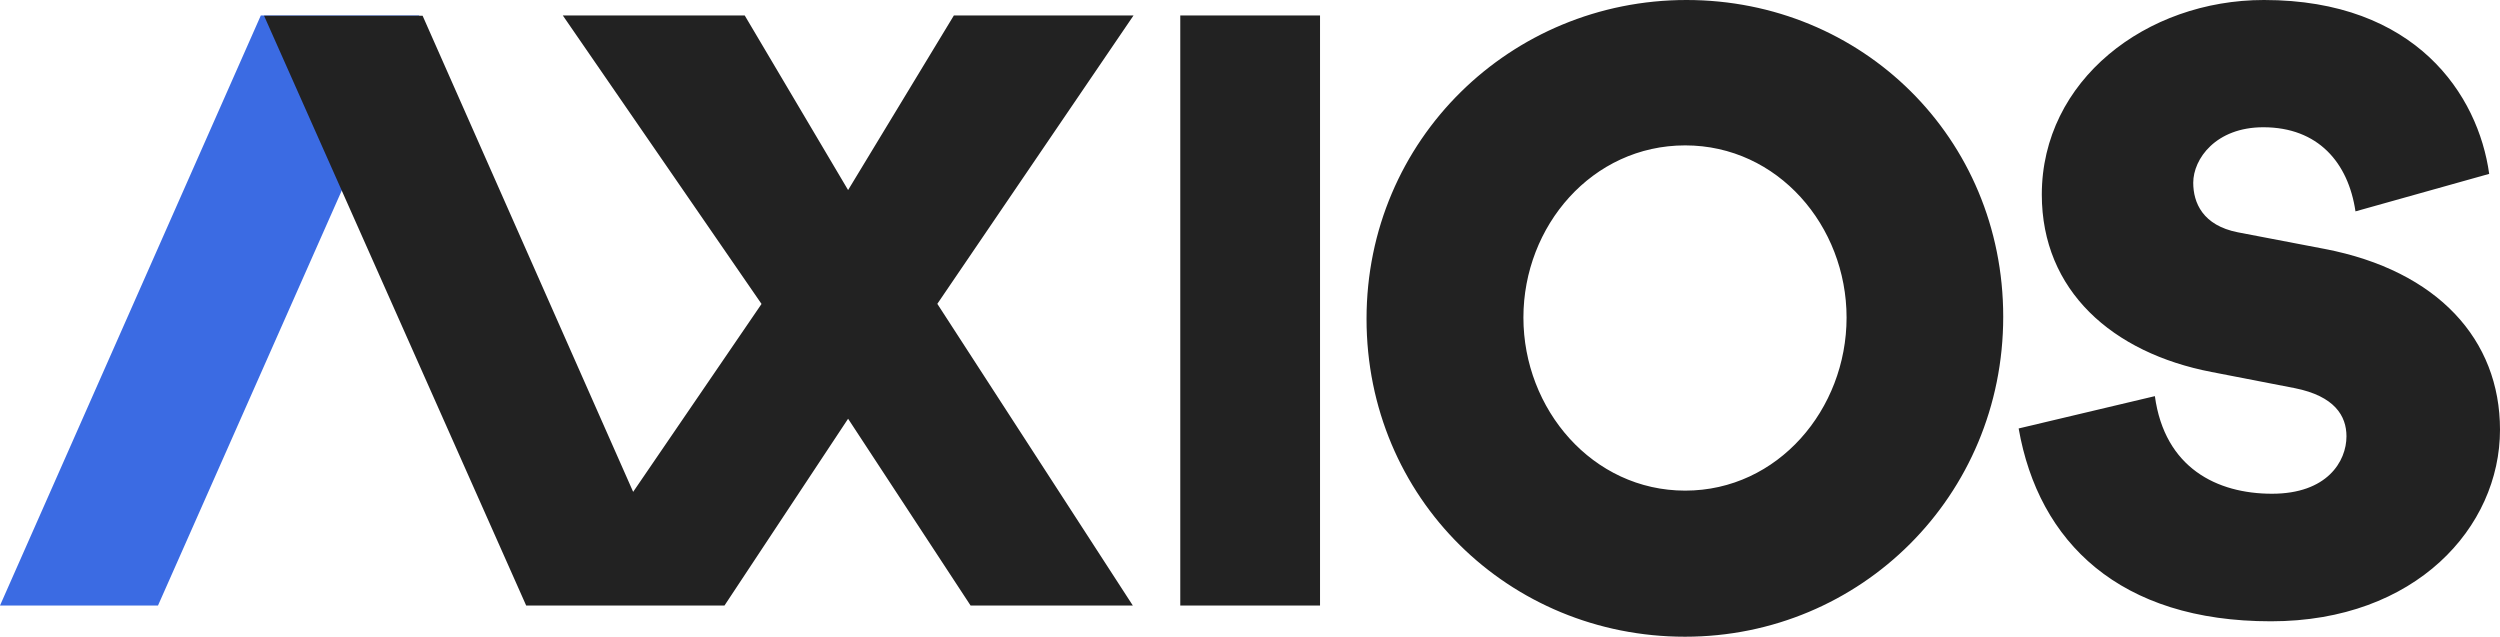 <?xml version="1.0" encoding="UTF-8"?>
<svg id="Layer_2" data-name="Layer 2" xmlns="http://www.w3.org/2000/svg" viewBox="0 0 665.99 169.61">
  <defs>
    <style>
      .cls-1 {
        fill: #222;
        fill-rule: evenodd;
      }

      .cls-1, .cls-2 {
        stroke-width: 0px;
      }

      .cls-2 {
        fill: #3b6be3;
      }
    </style>
  </defs>
  <g id="Layer_1-2" data-name="Layer 1">
    <g>
      <path class="cls-2" d="M42.09,161.31H0L69.48,4.12h42.21L42.09,161.31Z"/>
      <path class="cls-1" d="M449.27,0c46.73,0,84.38,36.67,84.38,84.38s-37.94,85.24-84.79,85.24-84.82-36.89-84.82-84.68S402.5,0,449.27,0ZM603.13,0c40.41,0,57.06,25.22,59.98,46.32l-35.62,9.99c-1.91-12.98-9.95-22.41-24.55-22.41-12.65,0-18.67,8.42-18.67,14.78,0,5.31,2.51,11.37,11.9,13.21l23.09,4.42c30.2,5.8,46.73,24.21,46.73,48.16,0,26-22.49,51.04-60.99,51.04-40.3.04-61.93-21.03-67.24-51.37l36.29-8.61c2.62,19.12,16.54,26,31.21,26s19.83-8.61,19.83-15.3c0-5.43-3.14-10.7-13.77-12.83l-22.15-4.3c-26.49-5.09-45.24-21.7-45.24-47.26C543.93,21.4,571.74,0,603.09,0h.04ZM351.65,4.12v157.19h-37.23V4.12h37.23ZM198.39,4.12l27.54,46.51,28.18-46.51h47.86l-52.27,76.82,52.08,80.37h-43.22l-32.63-49.76-32.93,49.76h-52.83L70.34,4.19h42.24l56.09,126.84,34.2-50.06L149.93,4.12h48.49-.04ZM448.93,38.73c-24.81,0-43.1,21.48-43.1,45.87s18.37,46.1,43.1,46.1,42.99-21.7,42.99-46.1-18.3-45.87-42.99-45.87h0Z"/>
    </g>
  </g>
</svg>